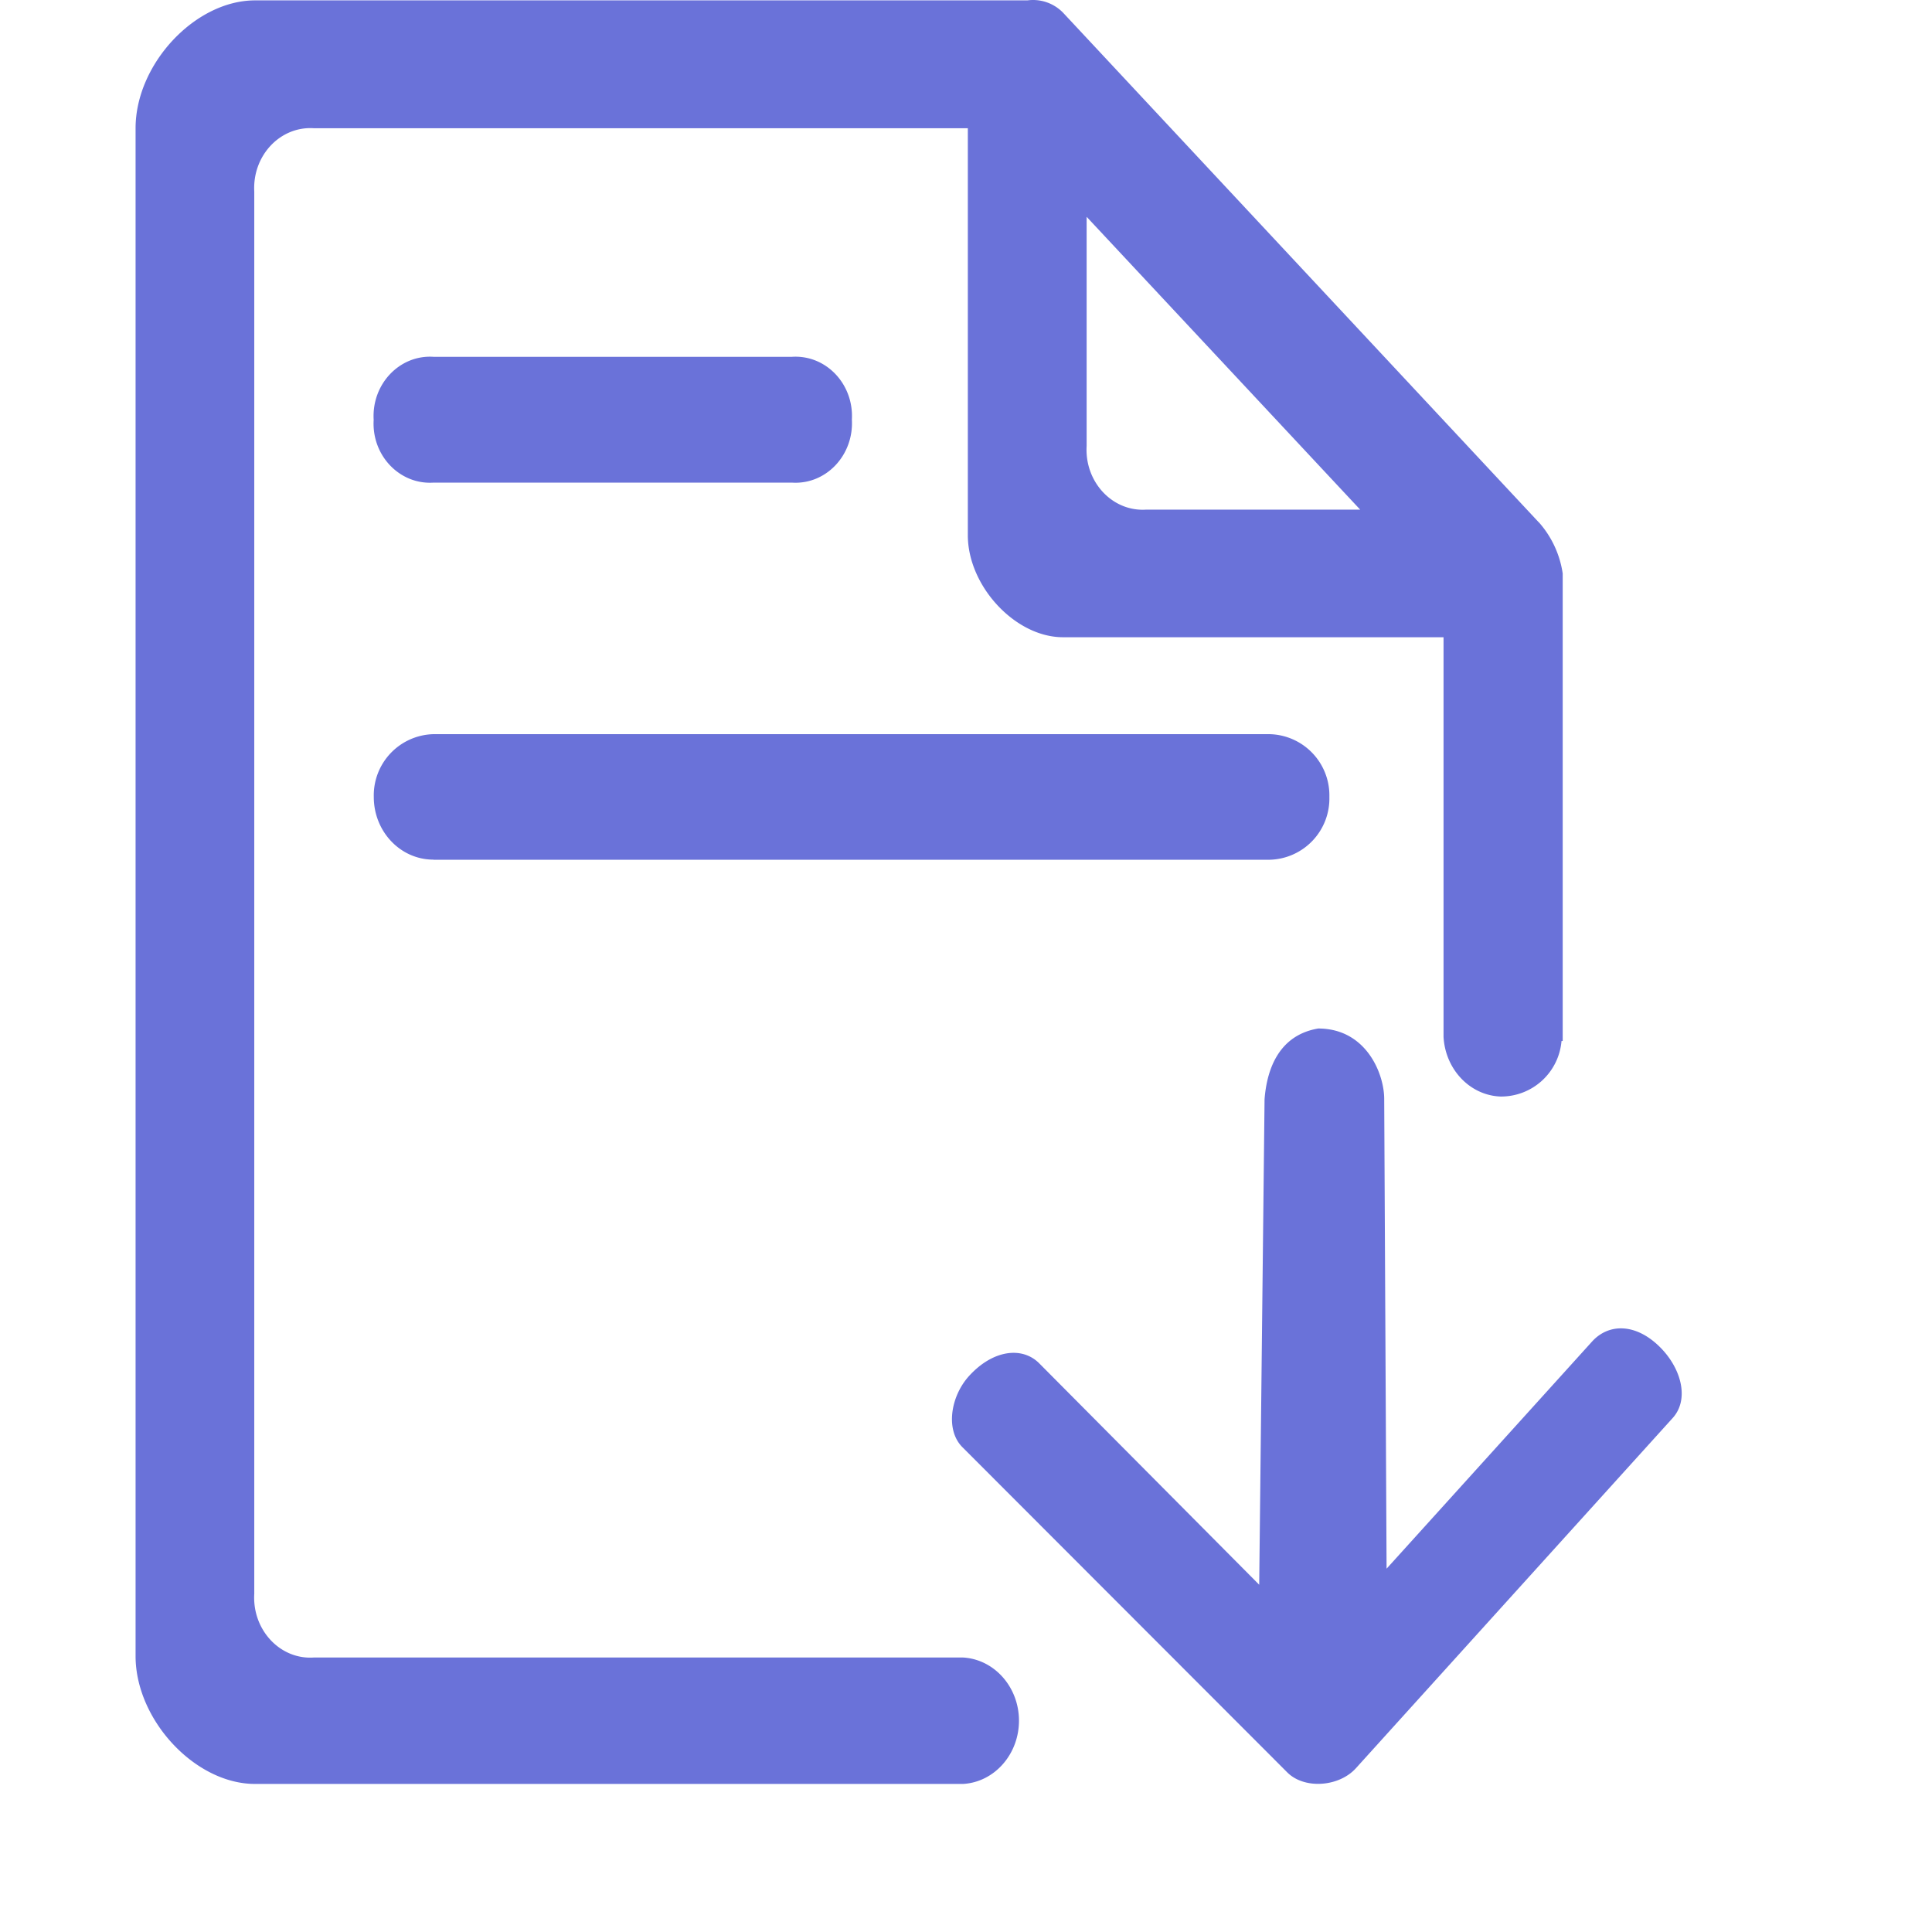 <?xml version="1.0" standalone="no"?><!DOCTYPE svg PUBLIC "-//W3C//DTD SVG 1.1//EN" "http://www.w3.org/Graphics/SVG/1.1/DTD/svg11.dtd"><svg t="1739718666471" class="icon" viewBox="0 0 1024 1024" version="1.1" xmlns="http://www.w3.org/2000/svg" p-id="25424" xmlns:xlink="http://www.w3.org/1999/xlink" width="256" height="256"><path d="M734.977 831.368l108.797-120.269c8.888-9.833 23.323-9.833 36.119 2.963 11.346 11.346 15.569 27.735 6.619 37.568L718.589 937.265c-8.951 9.833-27.294 11.22-36.371 2.08l-172.083-172.272c-9.14-9.077-6.366-26.916 3.467-37.757 12.607-13.867 28.113-15.822 37.19-6.745l116.613 117.369 2.837-257.305c1.135-14.876 6.934-33.849 28.428-37.505 25.214 0 34.795 23.512 34.984 36.938l1.261 249.3z m-505.281-375.683h443.256a32.463 32.463 0 0 0 31.643-33.282 32.463 32.463 0 0 0-31.643-33.282H229.696a32.463 32.463 0 0 0-31.58 33.282c0 18.343 14.12 33.219 31.58 33.219z m0-199.881H419.807c17.965 1.135 32.778-14.498 31.706-33.408 1.072-18.847-13.741-34.417-31.706-33.282H229.696c-17.902-1.135-32.778 14.498-31.643 33.408-1.135 18.847 13.741 34.417 31.643 33.282z" fill="#6A72D9" p-id="25425"></path><path d="M815.598 276.857L563.651 6.945a22.188 22.188 0 0 0-19.099-6.745H135.208C103.376 0.2 71.859 33.987 71.859 67.962V877.761c0 33.786 31.517 67.762 63.286 67.762h375.305c16.578-0.946 29.626-15.695 29.626-33.534 0-17.776-13.048-32.526-29.626-33.471h-344.166c-17.839 1.198-32.652-14.687-31.517-33.786V101.496c-1.009-19.036 13.741-34.669 31.517-33.534h346.687v215.703c0 26.979 25.151 54.083 50.427 54.083h201.709v209.399 2.395c0.946 17.334 14.057 31.076 30.256 31.643a32.147 32.147 0 0 0 32.273-29.437h0.63V303.962a52.444 52.444 0 0 0-12.607-27.105h-0.126zM607.522 270.112c-17.902 1.198-32.715-14.687-31.58-33.786V114.922l144.978 155.19h-113.461z" fill="#6A72D9" p-id="25426"></path></svg>